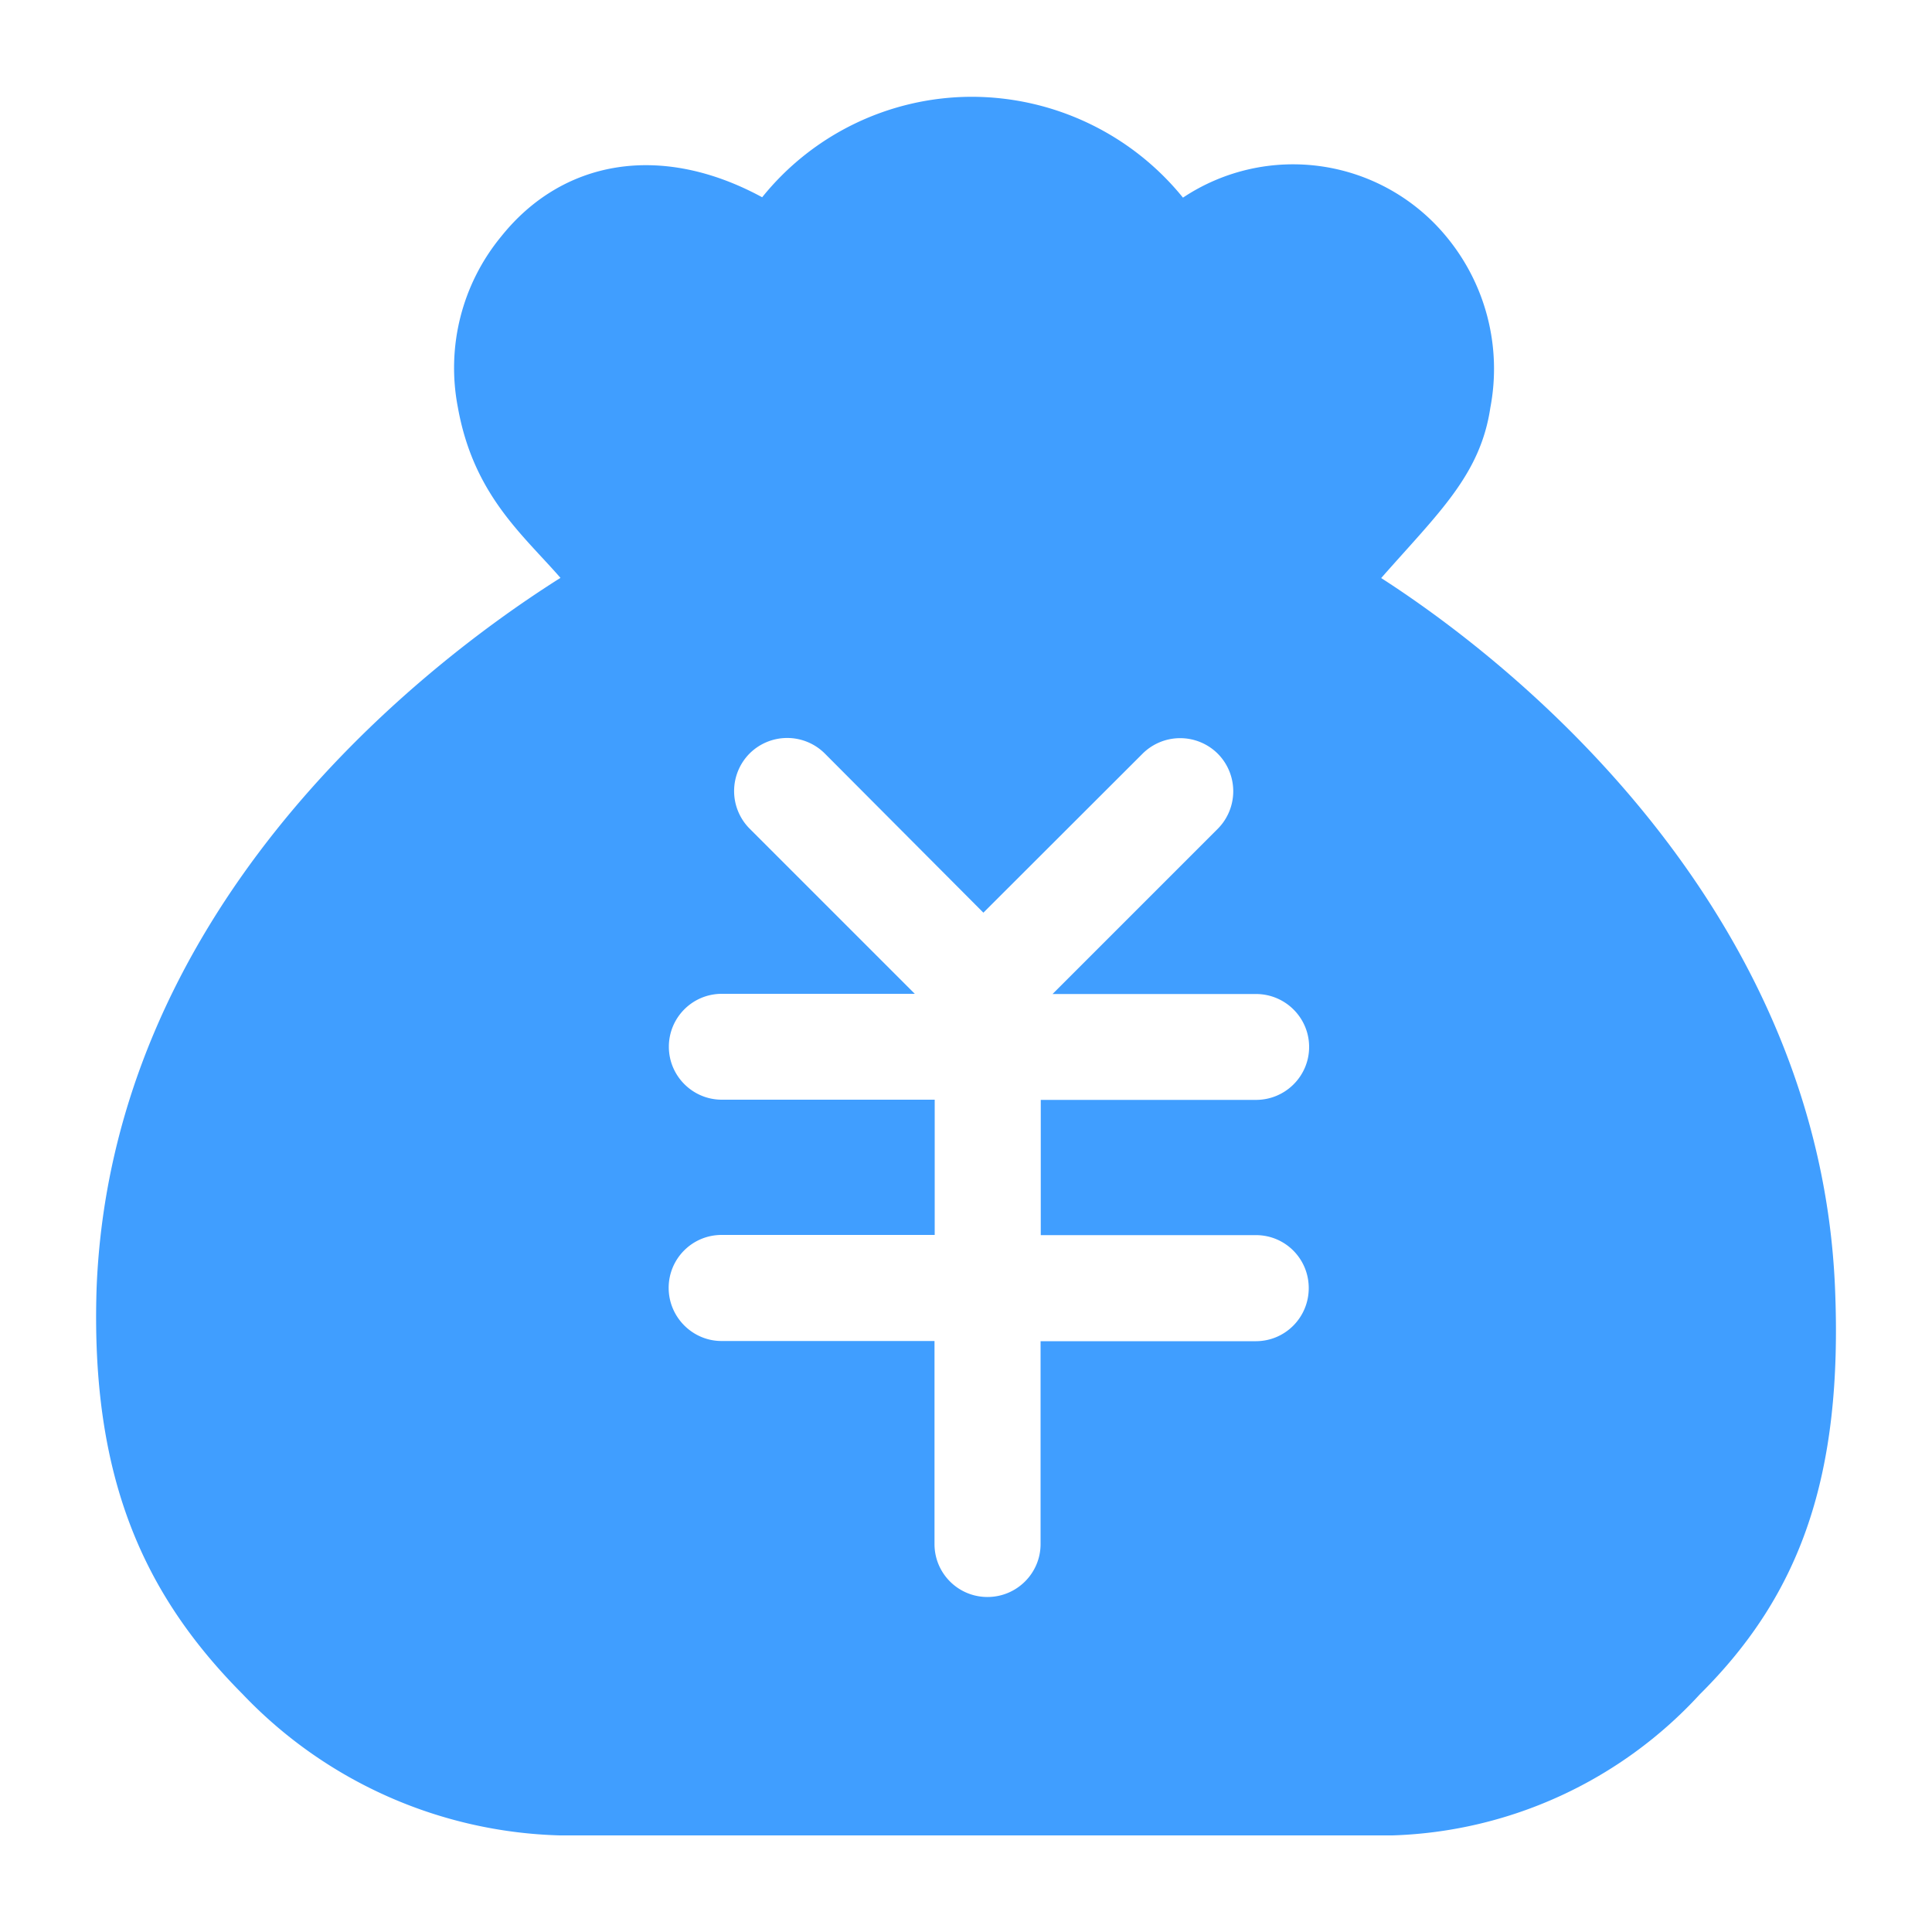 <?xml version="1.0" standalone="no"?><!DOCTYPE svg PUBLIC "-//W3C//DTD SVG 1.1//EN" "http://www.w3.org/Graphics/SVG/1.1/DTD/svg11.dtd"><svg t="1752552492167" class="icon" viewBox="0 0 1024 1024" version="1.1" xmlns="http://www.w3.org/2000/svg" p-id="16540" width="32" height="32" xmlns:xlink="http://www.w3.org/1999/xlink"><path d="M737.997 972.8H296.755c-63.795-1.741-124.211-28.672-168.141-74.854C75.878 844.902 47.923 782.746 51.2 682.701c7.782-196.71 163.533-324.403 245.862-376.422-20.07-23.04-46.08-44.032-54.374-90.317-6.246-32.154 2.15-65.434 23.04-90.726 32.051-40.038 83.866-50.176 138.24-20.685 26.931-33.485 67.584-53.043 110.592-53.248 43.622-0.102 84.992 19.558 112.435 53.453a105.267 105.267 0 0 1 139.878 20.992 109.773 109.773 0 0 1 23.04 90.317c-5.325 35.738-27.443 55.706-57.856 90.317 82.739 53.248 232.448 182.682 240.538 376.218 4.198 99.533-18.227 162.406-71.68 215.45-41.984 45.773-100.762 72.806-162.918 74.752z m-72.294-318.157H551.629v-71.68h114.074c15.565 0 28.16-12.595 28.16-28.058s-12.595-28.058-28.16-28.058H557.875l87.552-87.552a28.242 28.242 0 0 0 0-39.834 28.242 28.242 0 0 0-39.834 0l-84.378 84.275L437.146 399.36a28.242 28.242 0 0 0-39.834 0 28.242 28.242 0 0 0 0 39.834l87.552 87.552h-102.298c-15.565 0-28.058 12.595-28.058 28.058s12.595 28.058 28.058 28.058h112.845v71.68H382.464c-15.565 0-28.058 12.595-28.058 28.058s12.595 28.16 28.058 28.16h112.845v107.622c0 15.565 12.595 28.058 28.058 28.058 15.565 0 28.16-12.595 28.16-28.058v-107.52H665.6c15.565 0 28.058-12.595 28.058-28.16s-12.493-28.058-27.955-28.058z" fill="#409EFF" p-id="16541"></path></svg>